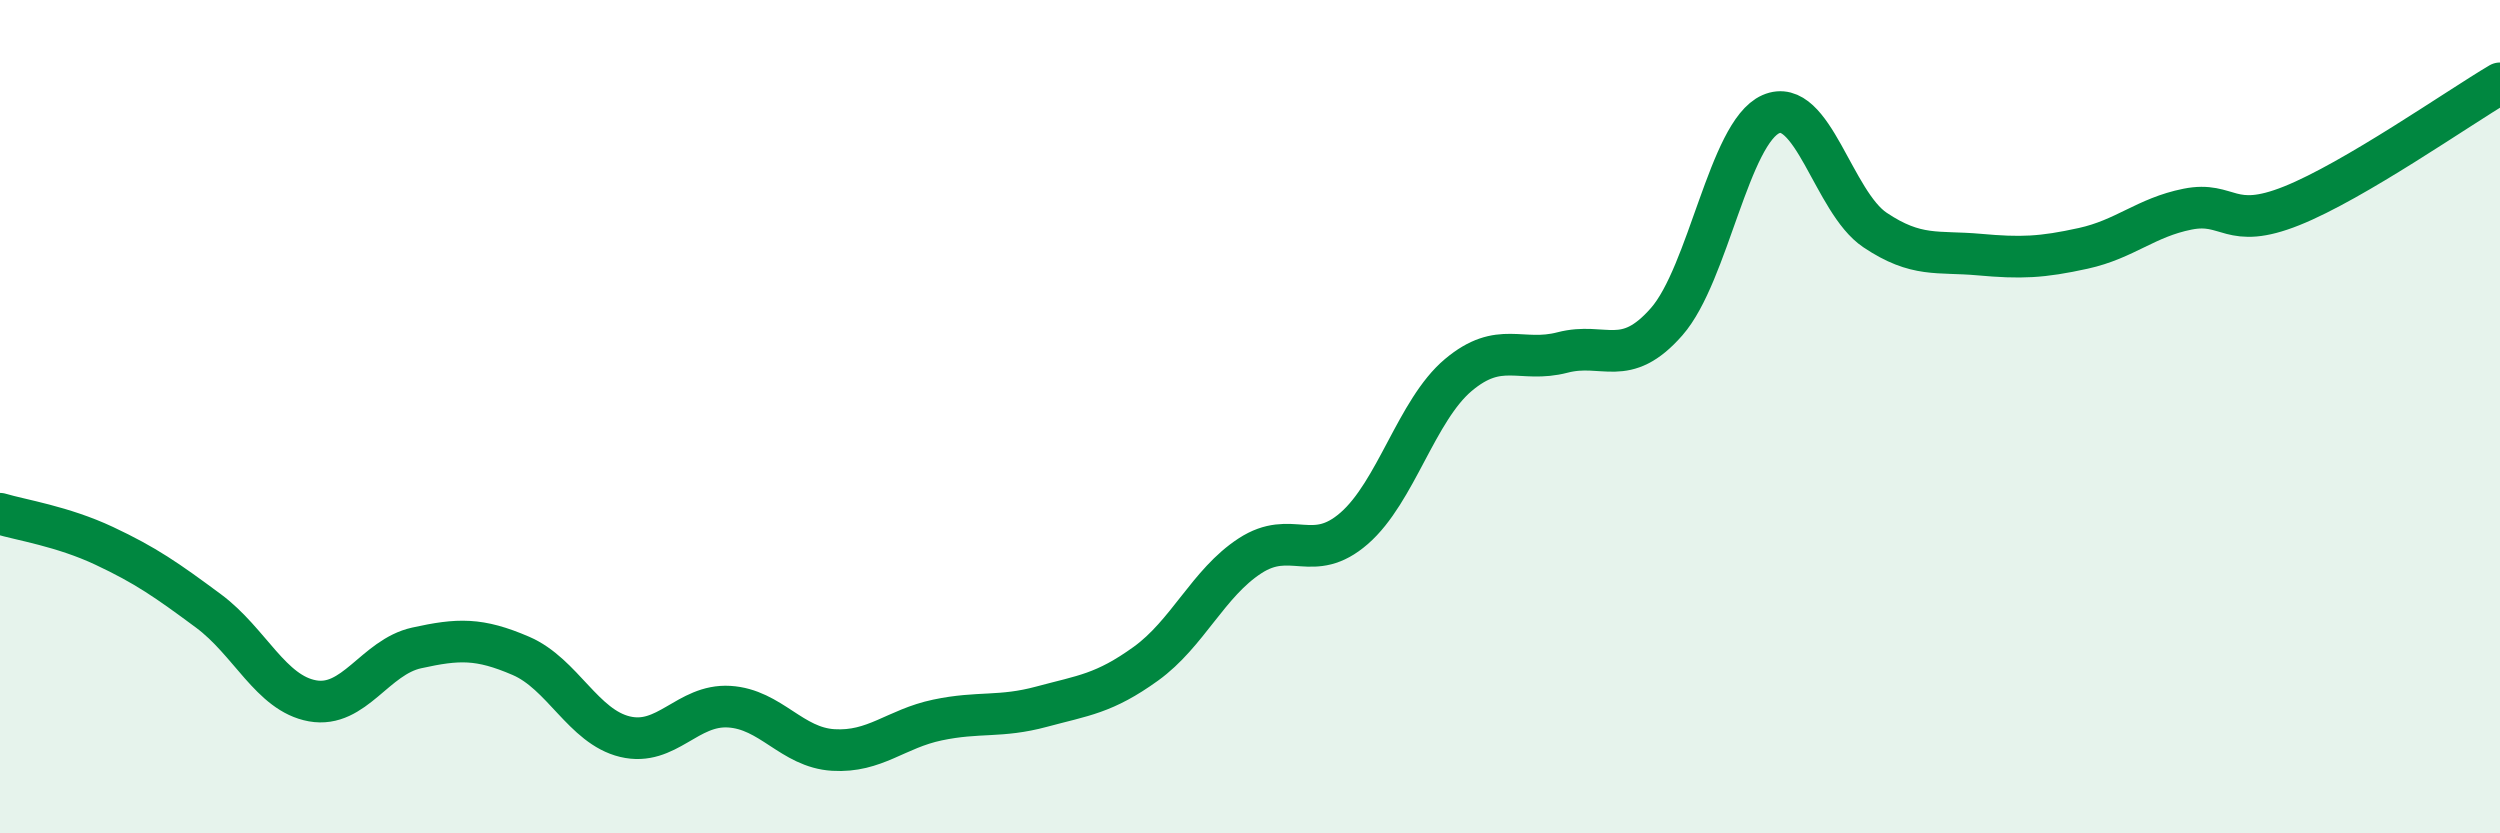 
    <svg width="60" height="20" viewBox="0 0 60 20" xmlns="http://www.w3.org/2000/svg">
      <path
        d="M 0,12.33 C 0.5,12.48 1.5,12.63 2.5,13.1 C 3.5,13.57 4,13.92 5,14.66 C 6,15.4 6.5,16.64 7.5,16.82 C 8.5,17 9,15.77 10,15.55 C 11,15.33 11.5,15.31 12.5,15.74 C 13.5,16.17 14,17.44 15,17.68 C 16,17.92 16.5,16.9 17.5,16.96 C 18.5,17.02 19,17.94 20,18 C 21,18.06 21.5,17.49 22.5,17.28 C 23.5,17.07 24,17.23 25,16.96 C 26,16.69 26.5,16.65 27.5,15.93 C 28.5,15.21 29,13.99 30,13.34 C 31,12.69 31.5,13.55 32.5,12.68 C 33.5,11.81 34,9.84 35,9 C 36,8.16 36.5,8.72 37.5,8.46 C 38.5,8.2 39,8.86 40,7.72 C 41,6.58 41.5,3.18 42.5,2.74 C 43.5,2.3 44,4.85 45,5.52 C 46,6.19 46.5,6.02 47.5,6.11 C 48.5,6.2 49,6.18 50,5.96 C 51,5.74 51.5,5.22 52.5,5.02 C 53.5,4.82 53.5,5.54 55,4.94 C 56.5,4.34 59,2.59 60,2L60 20L0 20Z"
        fill="#008740"
        opacity="0.1"
        stroke-linecap="round"
        stroke-linejoin="round"
      />
      <path
        d="M 0,12.33 C 0.5,12.48 1.5,12.63 2.5,13.1 C 3.5,13.57 4,13.92 5,14.66 C 6,15.4 6.5,16.64 7.5,16.82 C 8.5,17 9,15.77 10,15.55 C 11,15.33 11.5,15.31 12.5,15.74 C 13.5,16.17 14,17.44 15,17.68 C 16,17.92 16.5,16.9 17.5,16.96 C 18.5,17.02 19,17.94 20,18 C 21,18.06 21.5,17.49 22.5,17.28 C 23.5,17.07 24,17.23 25,16.96 C 26,16.69 26.5,16.65 27.5,15.93 C 28.5,15.21 29,13.99 30,13.34 C 31,12.69 31.5,13.55 32.5,12.68 C 33.5,11.81 34,9.84 35,9 C 36,8.16 36.5,8.72 37.5,8.46 C 38.5,8.2 39,8.86 40,7.72 C 41,6.58 41.5,3.18 42.5,2.74 C 43.5,2.3 44,4.85 45,5.52 C 46,6.19 46.5,6.02 47.5,6.11 C 48.5,6.2 49,6.18 50,5.96 C 51,5.74 51.5,5.22 52.5,5.02 C 53.5,4.82 53.5,5.54 55,4.94 C 56.5,4.34 59,2.59 60,2"
        stroke="#008740"
        stroke-width="1"
        fill="none"
        stroke-linecap="round"
        stroke-linejoin="round"
      />
    </svg>
  